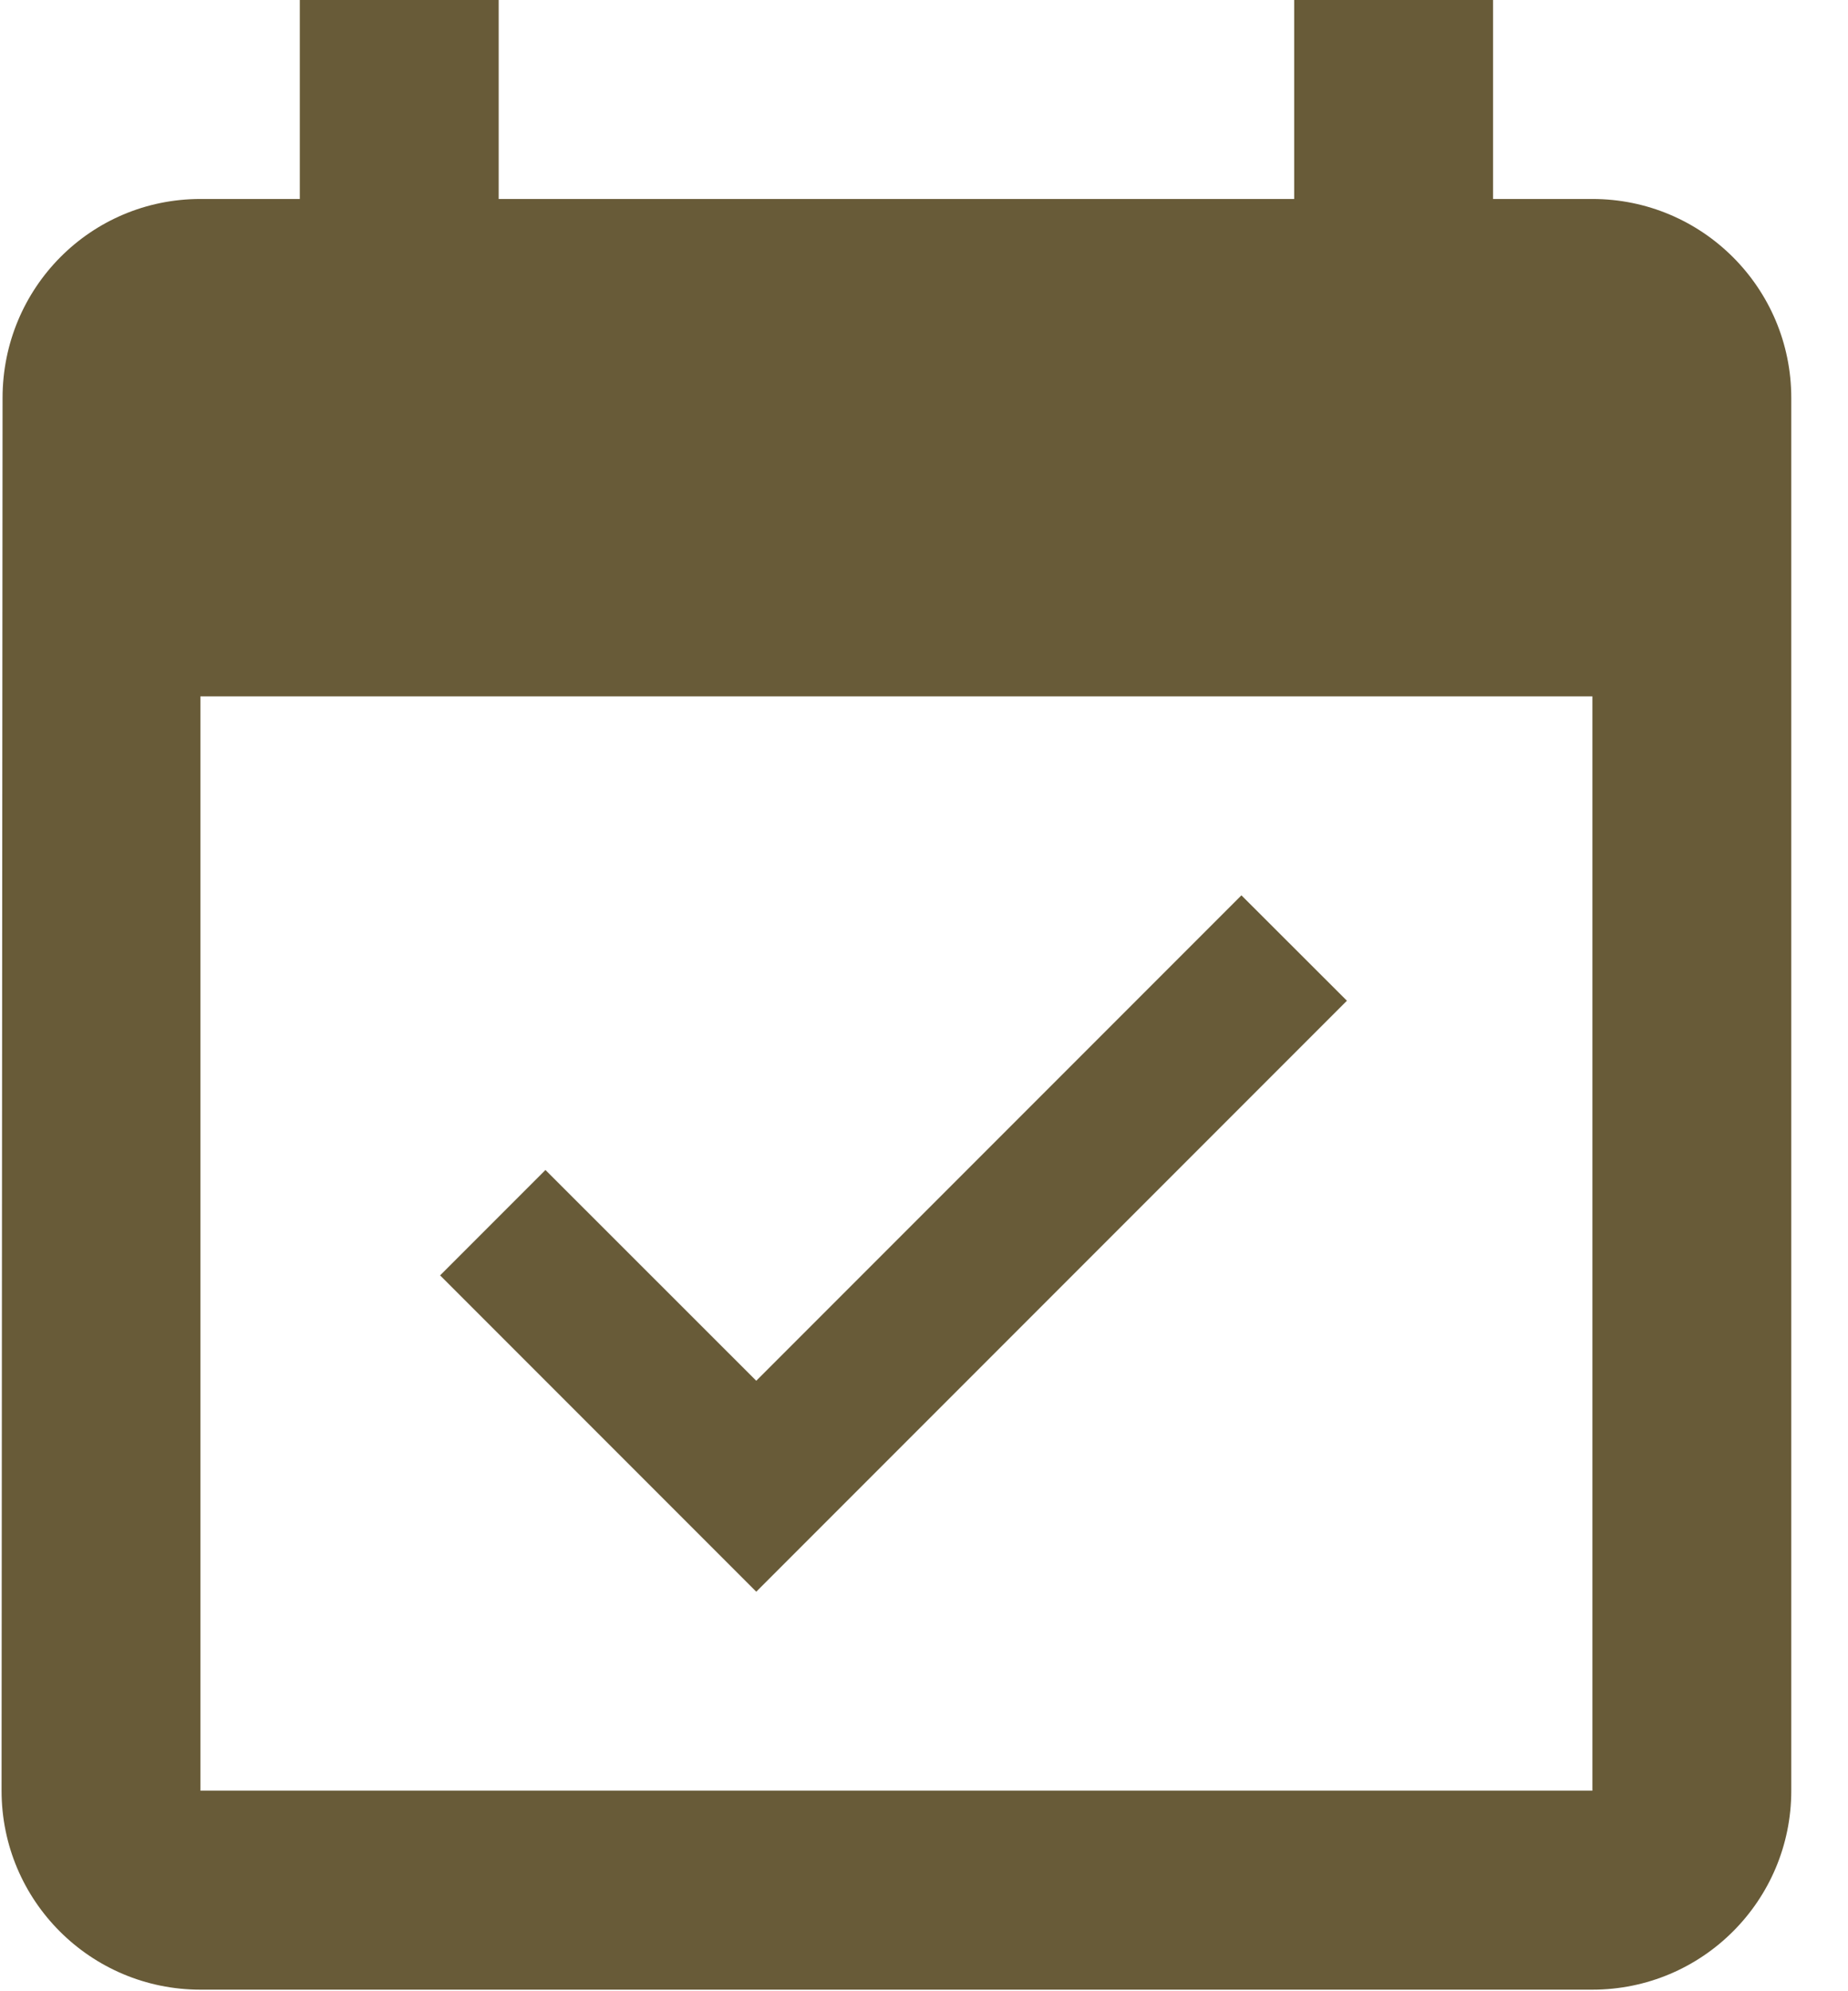 <?xml version="1.0" encoding="UTF-8"?>
<svg width="13px" height="14px" viewBox="0 0 13 14" version="1.1" xmlns="http://www.w3.org/2000/svg" xmlns:xlink="http://www.w3.org/1999/xlink">
    <!-- Generator: Sketch 49.2 (51160) - http://www.bohemiancoding.com/sketch -->
    <title>ic_calendar</title>
    <desc>Created with Sketch.</desc>
    <defs></defs>
    <g id="Symbols" stroke="none" stroke-width="1" fill="none" fill-rule="evenodd">
        <g id="detail-list" transform="translate(-370, -72)" fill="#685B38" fill-rule="nonzero">
            <g id="Group-2">
                <g id="Group-13" transform="translate(370, 72)">
                    <g id="ic_calendar">
                        <path d="M11.202,1.399 L10.503,1.399 L10.503,0 L9.104,0 L9.104,1.399 L3.508,1.399 L3.508,0 L2.109,0 L2.109,1.399 L1.41,1.399 C0.637,1.399 0.018,2.025 0.018,2.798 L0.011,12.59 C0.011,13.363 0.637,13.989 1.41,13.989 L11.202,13.989 C11.975,13.989 12.601,13.363 12.601,12.59 L12.601,2.798 C12.601,2.025 11.975,1.399 11.202,1.399 Z M11.202,12.59 L1.41,12.59 L1.41,4.896 L11.202,4.896 L11.202,12.59 Z" id="Shape"></path>
                        <polygon id="Shape" points="9.475 7.036 8.733 6.295 5.32 9.708 3.837 8.226 3.096 8.967 5.32 11.191"></polygon>
                    </g>
                </g>
            </g>
        </g>
    </g>
</svg>
